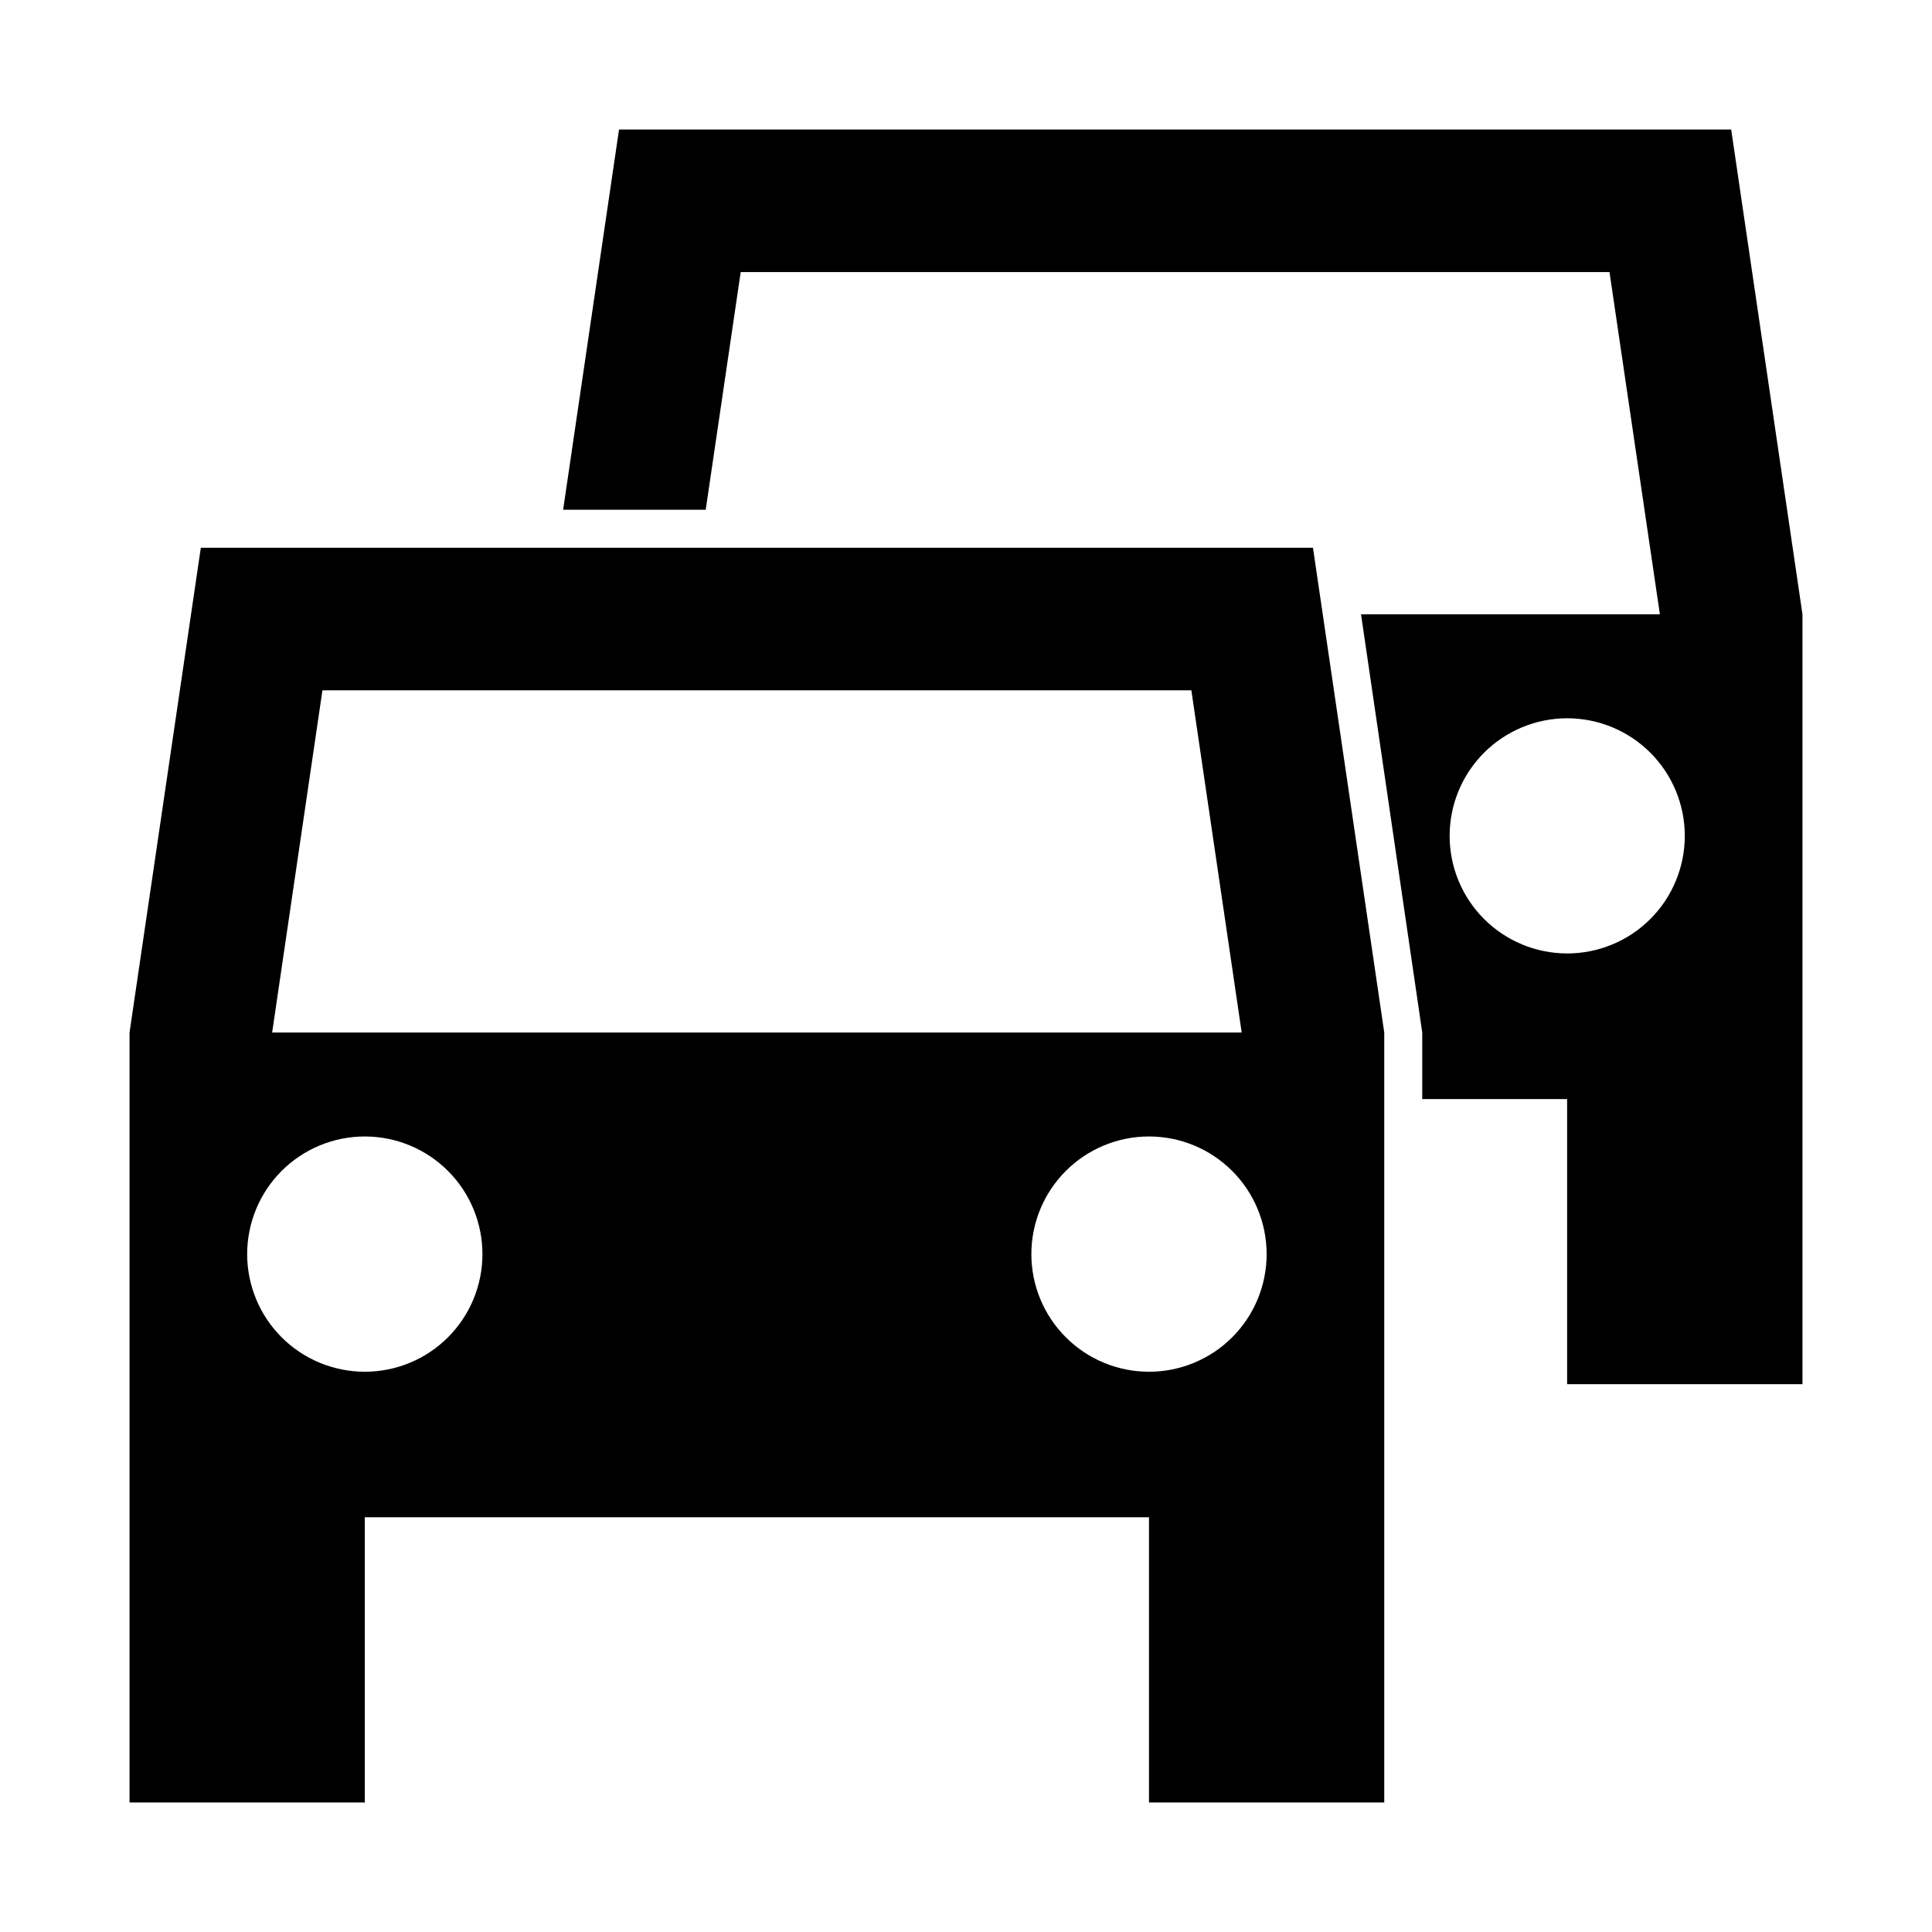 <?xml version="1.0" encoding="UTF-8"?>
<!-- Uploaded to: ICON Repo, www.svgrepo.com, Generator: ICON Repo Mixer Tools -->
<svg fill="#000000" width="800px" height="800px" version="1.1" viewBox="144 144 512 512" xmlns="http://www.w3.org/2000/svg">
 <g>
  <path d="m491.95 289.16h-294.73l-18.891 128.47v204.04h62.344v-75.574h207.82v75.574h62.348v-204.04zm-262.5 37.785h230.27l13.34 90.688h-256.94zm11.223 180.58c-8.266 0-16.195-3.285-22.043-9.129-5.844-5.848-9.129-13.777-9.129-22.043 0-8.27 3.285-16.199 9.129-22.043 5.848-5.848 13.777-9.133 22.043-9.133 8.27 0 16.199 3.285 22.043 9.133 5.848 5.844 9.133 13.773 9.133 22.043 0.004 8.27-3.281 16.199-9.129 22.047-5.844 5.848-13.777 9.129-22.047 9.125zm207.82 0c-8.266 0-16.195-3.285-22.039-9.129-5.848-5.848-9.133-13.777-9.133-22.043 0-8.27 3.285-16.199 9.133-22.043 5.844-5.848 13.773-9.133 22.039-9.133 8.27 0 16.199 3.285 22.043 9.133 5.848 5.844 9.133 13.773 9.133 22.043 0.004 8.27-3.277 16.199-9.125 22.047-5.848 5.848-13.781 9.129-22.051 9.125z"/>
  <path d="m602.78 178.32h-294.73l-14.812 100.76h37.785l9.27-62.977h230.24l13.352 90.688-79.199-0.004 16.223 110.84v17.633h38.391v75.57h62.371v-204.04zm-43.477 218.35c-8.262-0.004-16.184-3.293-22.023-9.137-5.836-5.844-9.117-13.77-9.113-22.031 0-8.262 3.285-16.184 9.125-22.023 5.844-5.844 13.766-9.125 22.027-9.129 8.262 0 16.184 3.277 22.031 9.117 5.844 5.836 9.129 13.758 9.137 22.02 0.004 8.273-3.277 16.207-9.129 22.059-5.848 5.848-13.785 9.133-22.055 9.125z"/>
 </g>
</svg>